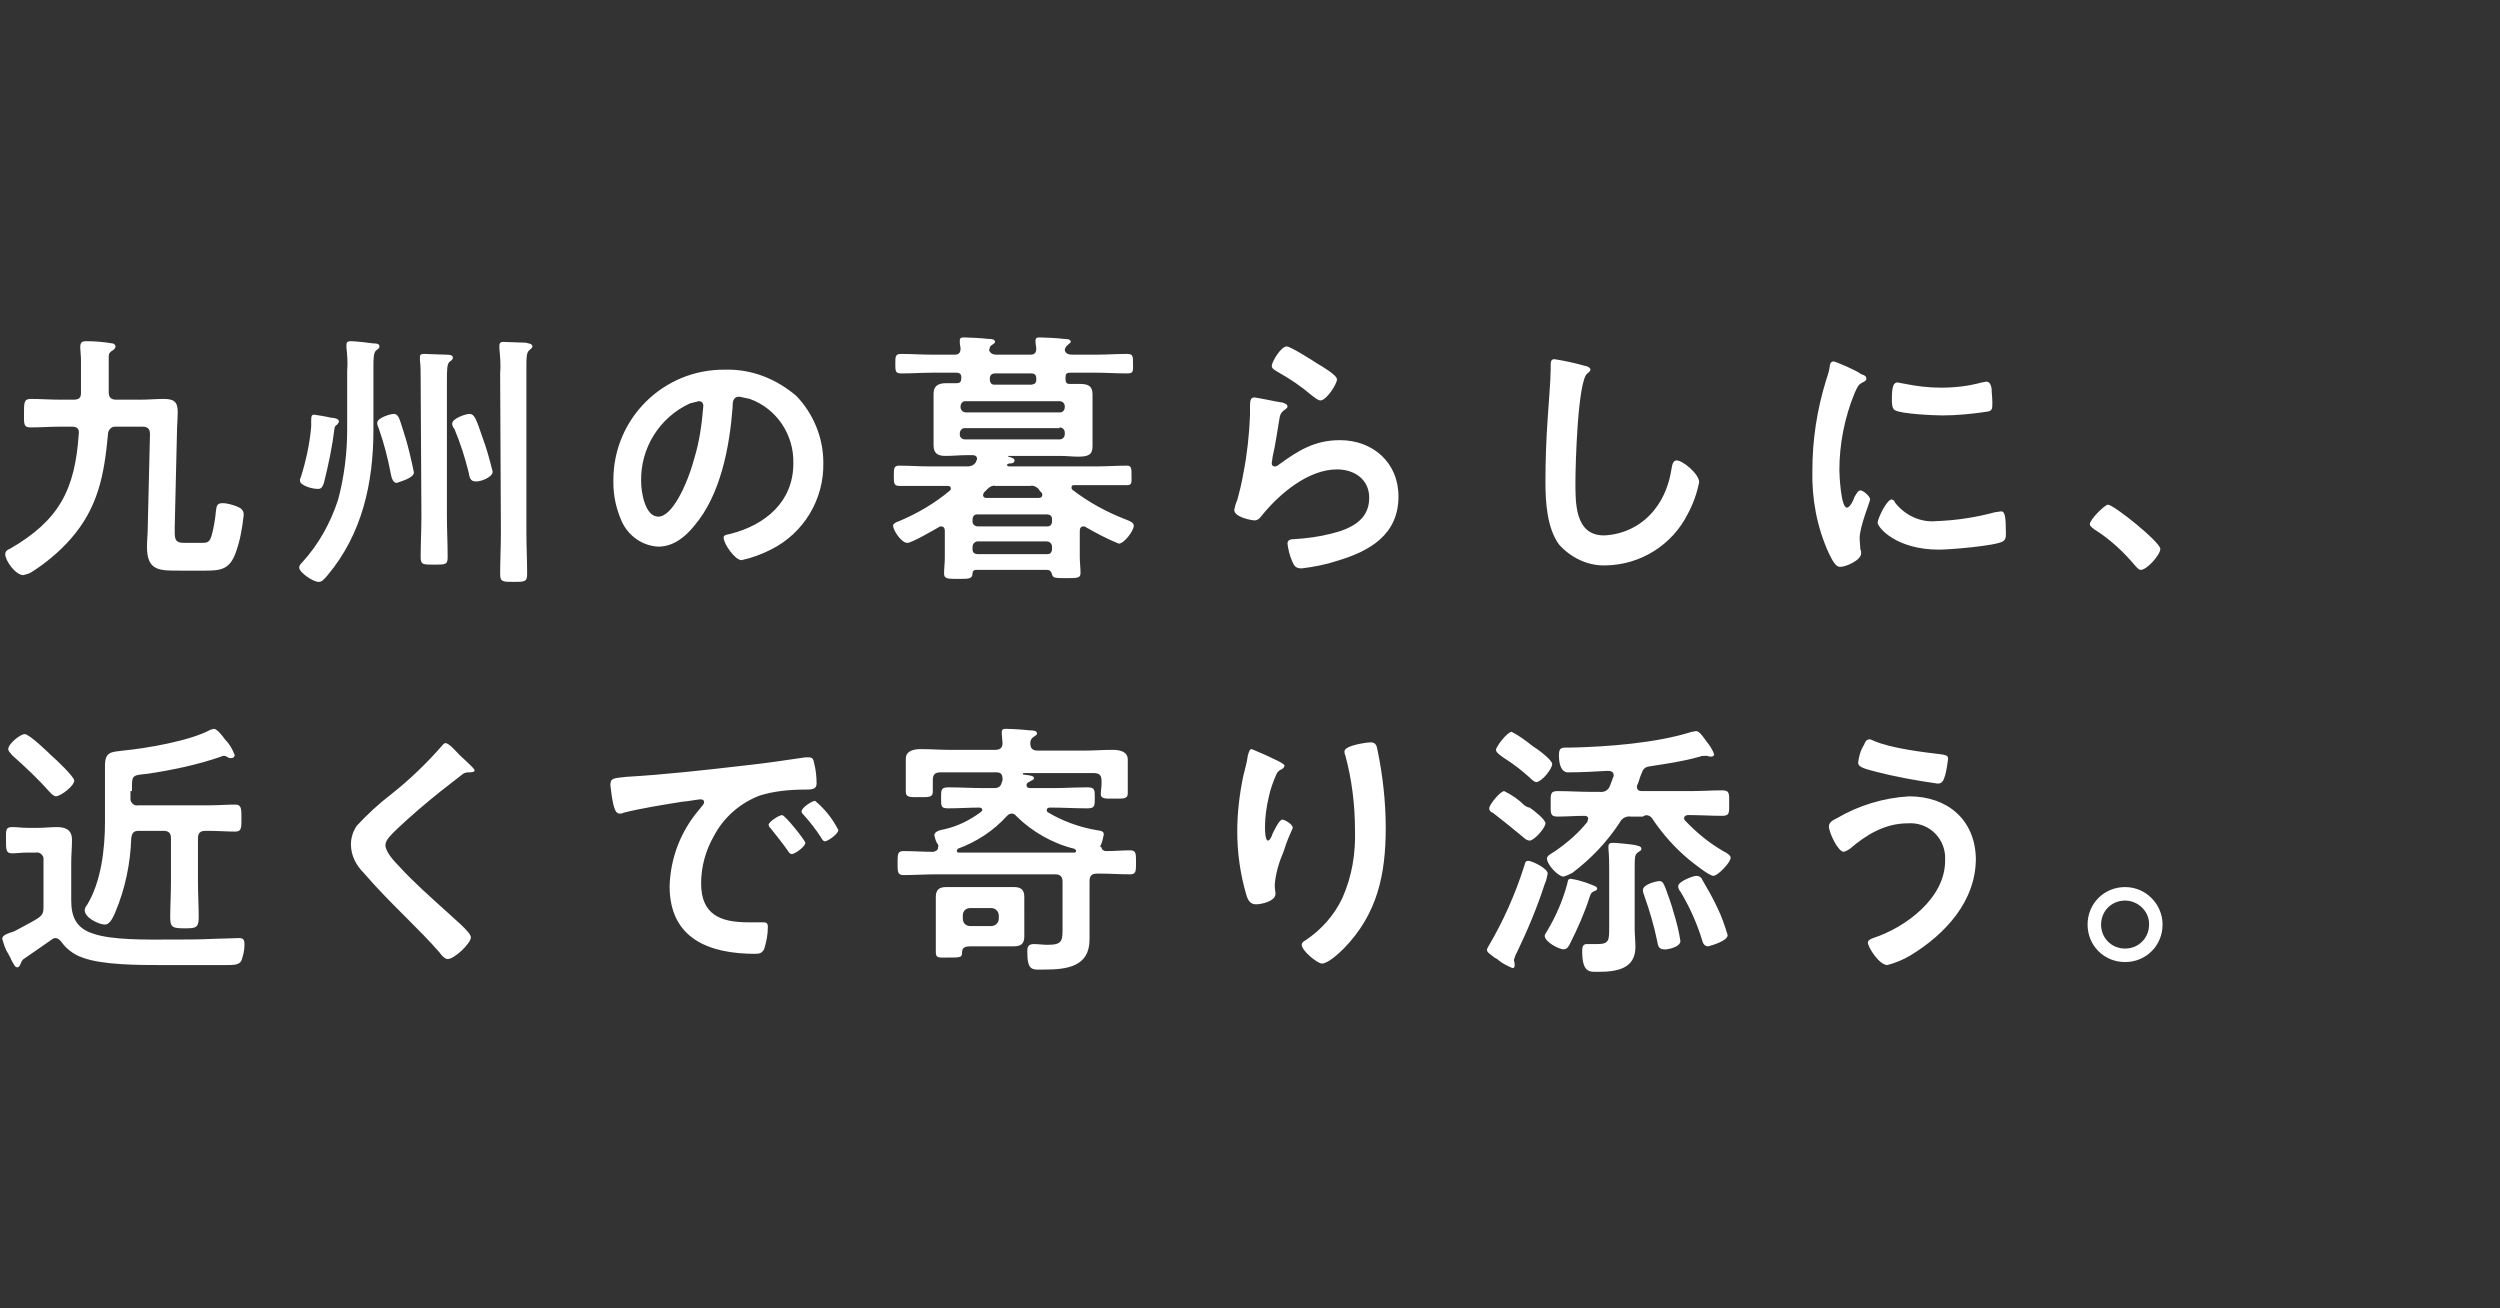 <?xml version="1.0" encoding="utf-8"?>
<!-- Generator: Adobe Illustrator 25.4.6, SVG Export Plug-In . SVG Version: 6.00 Build 0)  -->
<svg version="1.1" id="Layer_1" xmlns="http://www.w3.org/2000/svg" xmlns:xlink="http://www.w3.org/1999/xlink" x="0px" y="0px"
	 viewBox="0 0 333.4 174.5" style="enable-background:new 0 0 333.4 174.5;" xml:space="preserve">
<rect x="0" y="0" width="333.4" height="174.5" fill="#333333" stroke="none"/>
<style type="text/css">
	.st0{fill:#FFFFFF;}
</style>
<g transform="matrix(1, 0, 0, 1, 0, 0)">
	<path id="Path_255209-2" class="st0" d="M19.7,70.5c0,0.8-0.1,1.6-0.1,2.4c0,3.3,1.7,3.2,4.5,3.2h3.3c2.1,0,3.2-0.2,4-2.3
		c0.6-1.6,0.9-3.3,1.1-5.1c0-0.7-0.3-0.9-1-1.2c-0.6-0.2-1.2-0.4-1.8-0.4c-0.8,0-0.8,0.4-0.9,1c-0.1,1.2-0.3,2.3-0.6,3.4
		c-0.3,0.9-0.6,0.9-1.5,0.9h-2.1c-1.4,0-1.3-0.6-1.3-2.1l0.3-12.6c0-0.9,0.1-1.9,0.1-2.8c0-1.4-0.6-1.7-1.9-1.7c-1,0-2,0.1-3,0.1
		h-3.3c-0.7,0-1-0.3-1-1v-4.6c0-0.4,0-0.6,0.4-0.9c0.2-0.1,0.5-0.3,0.5-0.6c0-0.2-0.2-0.4-0.4-0.4c-1.2-0.2-2.3-0.3-3.5-0.3
		c-0.5,0-0.8,0.1-0.8,0.8c0,0.3,0.1,1.2,0.1,1.7c0,1.5,0,3,0,4.4c0,0.7-0.3,0.9-1,0.9H8c-1.3,0-2.6-0.1-3.9-0.1
		c-0.9,0-0.9,0.5-0.9,1.9c0,1.4-0.1,1.9,0.9,1.9c1.3,0,2.6-0.1,3.9-0.1h1.6c0.7,0,1,0.3,0.9,1C10,65.3,7.9,69.4,1.3,73.2
		c-0.3,0.1-0.6,0.3-0.6,0.7c0,0.9,1.4,2.8,2.4,2.8c0.4-0.1,0.8-0.2,1.1-0.4c1.9-1.2,3.7-2.7,5.2-4.4c3.7-4.2,4.5-8.6,5-14
		c0-0.5,0.4-1,0.9-1c0.1,0,0.1,0,0.2,0h3.5c0.7,0,1,0.3,1,1L19.7,70.5z M49.8,48.9c0-1.1,0-1.9,0.4-2.2c0.3-0.2,0.4-0.3,0.4-0.5
		c0-0.4-0.5-0.4-0.8-0.4c-0.6-0.1-2.5-0.3-3-0.3c-0.4,0-0.6,0.1-0.6,0.5c0,0.1,0,0.2,0,0.3c0.1,1,0.2,2.1,0.1,3.1v7.9
		c0,3.1-0.4,6.3-1.2,9.3c-1,3.1-2.6,6-4.8,8.4c-0.2,0.2-0.4,0.4-0.4,0.7c0,0.6,1.8,1.9,2.6,1.9c0.4,0,0.6-0.2,1.2-0.9
		c4.6-5.5,6.1-12.3,6.1-19.4V48.9z M56.2,68.8c0,1.8-0.1,3.7-0.1,5.5c0,1,0.3,1,1.8,1c1.5,0,1.8,0,1.8-1c0-1.8-0.1-3.7-0.1-5.5V50.9
		c0-1.6,0-2.4,0.4-2.7c0.2-0.1,0.4-0.3,0.4-0.5c0-0.4-0.6-0.4-0.9-0.4c-0.6,0-2.3-0.1-2.9-0.1c-0.3,0-0.6,0-0.6,0.4
		c0,0.1,0,0.3,0,0.4c0.1,0.8,0.1,1.7,0.1,2.6L56.2,68.8z M66.8,71c0,1.9-0.1,3.7-0.1,5.6c0,1,0.4,1,1.8,1c1.4,0,1.8,0,1.8-1
		c0-1.9-0.1-3.7-0.1-5.6V48.9c0-1.2,0-1.9,0.4-2.2c0.2-0.2,0.4-0.3,0.4-0.5c0-0.4-0.6-0.4-0.9-0.5c-0.6,0-2.4-0.1-2.9-0.1
		c-0.3,0-0.6,0-0.6,0.5v0.4c0.1,1.1,0.2,2.2,0.1,3.3L66.8,71z M65.7,62.9c-0.4-1.6-0.8-3.1-1.4-4.7c-0.8-2.3-1-3-1.7-3
		c-0.5,0-2.3,0.6-2.3,1.3c0,0.2,0.1,0.5,0.3,0.7c0.8,1.9,1.4,3.8,1.9,5.8c0.1,0.6,0.2,1.2,0.9,1.2C63.9,64.3,65.7,63.7,65.7,62.9z
		 M55.2,63c-0.4-1.9-0.8-3.7-1.4-5.5c-0.5-1.5-0.6-2.3-1.3-2.3c-0.4,0-2.2,0.5-2.2,1.2c0,0.2,0.1,0.5,0.2,0.7c0.7,2,1.2,3.9,1.6,6
		c0.1,0.6,0.3,1.3,0.8,1.3C53.1,64.3,55.2,63.8,55.2,63z M45.2,56.2c0-0.4-0.8-0.5-1.1-0.5c-0.3-0.1-2.1-0.4-2.2-0.4
		c-0.4,0-0.4,0.3-0.4,0.9c0,0.2,0,0.5,0,0.7c-0.2,2.3-0.7,4.6-1.4,6.8c-0.1,0.1-0.1,0.3-0.1,0.4c0,0.6,1.5,1.1,2.4,1.1
		c0.5,0,0.6-0.3,0.8-0.8c0.6-2.4,1.1-4.8,1.4-7.2c0-0.3,0.2-0.5,0.4-0.6C45,56.5,45.2,56.4,45.2,56.2z M93.2,53.5
		c0.4,0,0.6,0.3,0.6,0.6c-0.2,2.4-0.5,4.7-1.2,7c-1,3.7-3,7.8-4.8,7.8c-1.8,0-2.3-3.3-2.3-4.7c-0.1-4.4,2.4-8.5,6.5-10.4
		C92.4,53.7,92.8,53.6,93.2,53.5z M96.7,49.3c-8.2-0.1-14.9,6.5-14.9,14.7c0,0.1,0,0.3,0,0.4c0,1.8,0.4,3.5,1.1,5.1
		c0.9,2,2.8,3.3,4.9,3.4c2,0,3.6-1.3,4.8-2.8c3.5-4.1,4.7-10.5,5.1-15.8c0-0.6,0-1.4,0.9-1.4c0.5,0.1,0.9,0.2,1.4,0.3
		c3.6,1.3,5.9,4.8,5.8,8.6c0,5.1-3.7,8.2-8.4,9.4c-0.4,0.1-0.9,0.1-0.9,0.5c0,0.8,1.5,3,2.4,3c1.4-0.3,2.7-0.8,3.9-1.4
		c4.4-2.2,7.1-6.7,7-11.6c0-3.3-1.3-6.5-3.6-8.9C103.5,50.5,100.2,49.2,96.7,49.3z M137.4,64.8c0.4-0.1,0.8,0.1,1.1,0.4
		c0.1,0.2,0.2,0.3,0.4,0.5c0.1,0.1,0.1,0.2,0.1,0.3c0,0.4-0.4,0.4-0.5,0.4h-7c-0.2,0-0.4-0.1-0.4-0.4c0-0.1,0.1-0.2,0.1-0.3
		c0.2-0.2,0.3-0.3,0.5-0.5c0.3-0.3,0.7-0.5,1-0.4H137.4z M141.3,57c0.4,0,0.7,0.3,0.7,0.7v0.2c0,0.4-0.3,0.7-0.7,0.7h-12.6
		c-0.4,0-0.7-0.3-0.7-0.6c0,0,0,0,0,0v-0.2c0-0.4,0.3-0.7,0.6-0.7c0,0,0,0,0,0H141.3z M142,54.3c0,0.4-0.3,0.7-0.6,0.7c0,0,0,0,0,0
		h-12.6c-0.3,0-0.6-0.2-0.7-0.6c0,0,0-0.1,0-0.1v-0.1c0-0.4,0.3-0.7,0.6-0.7c0,0,0,0,0,0h12.6c0.4,0,0.7,0.3,0.7,0.7V54.3z
		 M140.3,69.5c0,0.4-0.2,0.7-0.6,0.7c0,0-0.1,0-0.1,0h-9.2c-0.4,0-0.7-0.3-0.7-0.6c0,0,0-0.1,0-0.1v-0.2c0-0.4,0.2-0.7,0.6-0.7
		c0,0,0.1,0,0.1,0h9.2c0.4,0,0.7,0.2,0.7,0.6c0,0,0,0.1,0,0.1L140.3,69.5z M139.6,72.2c0.3,0,0.6,0.2,0.7,0.6c0,0,0,0.1,0,0.1v0.3
		c0,0.4-0.2,0.7-0.6,0.7c0,0-0.1,0-0.1,0h-9.2c-0.4,0-0.7-0.2-0.7-0.6c0,0,0-0.1,0-0.1v-0.3c0-0.3,0.2-0.6,0.6-0.7c0,0,0.1,0,0.1,0
		L139.6,72.2z M132.6,51.3c-0.5,0-0.6-0.4-0.6-0.8c0-0.5,0.3-0.7,0.7-0.7h4.8c0.5,0,0.7,0.2,0.7,0.7v0.1c0,0.6-0.3,0.6-0.6,0.7
		H132.6z M124.4,47.3c-1.4,0-2.8-0.1-4.2-0.1c-0.8,0-0.8,0.3-0.8,1.3s0,1.3,0.8,1.3c1.4,0,2.8-0.1,4.2-0.1h3.1
		c0.5,0,0.7,0.2,0.7,0.6v0.1c0,0.4-0.1,0.7-0.6,0.7c-0.5,0-0.9,0-1.4,0c-1,0-1.7,0.3-1.7,1.4c0,0.6,0,1.1,0,1.9v3.1
		c0,0.8,0,1.3,0,1.9c0,1.1,0.6,1.4,1.6,1.4c0.9,0,1.9-0.1,2.8-0.1h0.8c0.1,0,0.6,0,0.6,0.5c0,0.1-0.1,0.2-0.1,0.3l-0.1,0.2
		c-0.2,0.3-0.6,0.5-1,0.5h-5.1c-1.4,0-2.7-0.1-4.1-0.1c-0.7,0-0.7,0.4-0.7,1.3c0,1,0,1.4,0.7,1.4c1.4,0,2.7,0,4.1,0h2.4
		c0.2,0,0.4,0.1,0.4,0.3c0,0.1,0,0.2-0.1,0.3c-2,1.7-4.4,3.1-6.8,4.1c-0.3,0.1-0.8,0.3-0.8,0.6c0,0.6,1.1,2.3,1.9,2.3
		c0.6,0,3.5-1.7,4.2-2.1c0.1-0.1,0.2-0.1,0.3-0.1c0.4,0,0.5,0.3,0.5,0.6v3.6c0,0.7-0.1,1.4-0.1,2.1s0.5,0.7,1.9,0.7
		c1.5,0,1.9,0,1.9-0.8c0-0.2,0.2-0.4,0.4-0.4c0,0,0,0,0.1,0h9.4c0.5,0,0.6,0.3,0.7,0.6c0.1,0.5,0.5,0.5,1.9,0.5c1.5,0,1.9,0,1.9-0.7
		s-0.1-1.4-0.1-2.1v-3.5c0-0.3,0.1-0.6,0.5-0.6c0.1,0,0.2,0,0.3,0.1c1.4,0.8,2.9,1.6,4.4,2.2c0.7,0,2-1.7,2-2.4c0-0.4-0.5-0.6-1-0.8
		c-2.6-1-5-2.3-7.2-4c-0.1-0.1-0.1-0.2-0.1-0.3c0-0.3,0.2-0.3,0.4-0.3h2.9c1.4,0,2.8,0,4.1,0c0.7,0,0.6-0.4,0.6-1.3
		c0-0.9,0-1.3-0.6-1.3c-1.4,0-2.8,0.1-4.1,0.1h-11.6c-0.2,0-0.3-0.1-0.3-0.2c0-0.1,0-0.1,0.1-0.1c0.1-0.1,0.2-0.1,0.4-0.1
		c0.2,0,0.5-0.1,0.5-0.4c0-0.3-0.5-0.4-0.8-0.5c-0.1,0-0.1-0.1,0-0.1h6.8c1,0,1.8,0.1,2.4,0.1c1.4,0,2-0.2,2-1.4c0-0.6,0-1.3,0-1.9
		v-3.1c0-0.6,0-1.3,0-1.9c0-1.2-0.7-1.4-1.7-1.4c-0.5,0-1,0-1.4,0c-0.5,0-0.5-0.4-0.5-0.8v-0.1c0-0.5,0.2-0.6,0.7-0.6h3.3
		c1.4,0,2.8,0.1,4.2,0.1c0.9,0,0.8-0.3,0.8-1.3s0-1.3-0.8-1.3c-1.4,0-2.8,0.1-4.2,0.1h-3.1c-0.4,0-0.9-0.1-1-0.6
		c0-0.1,0-0.2,0.1-0.3l0-0.1c0.1-0.1,0.2-0.2,0.3-0.3c0.2-0.2,0.4-0.3,0.4-0.4c0-0.4-0.6-0.4-0.9-0.4c-0.7-0.1-2.6-0.2-3.2-0.2
		c-0.3,0-0.6,0-0.6,0.4c0,0.1,0,0.2,0,0.3l0.1,0.8c0,0.6-0.3,0.8-0.8,0.8h-4.5c-0.4,0-0.8-0.1-1-0.6l0.1-0.3l0-0.1
		c0.1-0.1,0.1-0.2,0.3-0.3c0.3-0.2,0.4-0.3,0.4-0.4c0-0.4-0.6-0.4-0.9-0.4c-0.7-0.1-2.6-0.2-3.2-0.2c-0.3,0-0.6,0-0.6,0.4
		c0,0.1,0,0.2,0,0.3c0,0.3,0.1,0.5,0.1,0.8c0,0.6-0.3,0.8-0.8,0.8H124.4z M167.3,53c-0.6,0-0.6,0.5-0.6,1.6c0,0.3,0,0.5,0,0.8
		c-0.1,2.6-0.4,5.3-0.9,7.8c-0.2,1.2-0.5,2.4-0.8,3.5c-0.2,0.4-0.3,0.8-0.4,1.3c0,1,2.4,1.4,2.7,1.4c0.5,0,0.8-0.4,1.1-0.8
		c2.3-2.8,6.1-6,9.9-6c2.3,0,4.3,1.3,4.3,3.8c0,3.1-2.7,4.2-5.2,4.8c-1.6,0.4-3.2,0.6-4.8,0.7c-0.5,0-0.9,0.1-0.9,0.6
		c0.1,0.8,0.3,1.6,0.6,2.3c0.3,0.7,0.5,1,1.3,1c1.6-0.2,3.2-0.5,4.7-1c4.4-1.3,8.2-3.5,8.2-8.6c0-4.5-3.4-7.5-7.8-7.5
		c-3.4,0-5.6,1.4-8.2,3.3c-0.1,0.1-0.3,0.2-0.5,0.2c-0.3,0-0.4-0.2-0.4-0.4c0-0.3,0.1-0.5,0.1-0.8c0.4-1.7,0.6-3.3,0.9-5
		c0.1-0.7,0.2-1,0.8-1.4c0.1-0.1,0.3-0.2,0.3-0.4c0-0.3-0.4-0.4-0.6-0.5C169.8,53.5,168.6,53.2,167.3,53z M169.6,48.8
		c0,0.4,0.5,0.6,0.8,0.8c1.6,0.9,3.1,1.9,4.5,3.1c0.3,0.2,0.8,0.7,1.2,0.7c0.8,0,2.2-2.2,2.2-2.8c0-0.6-2.1-1.8-2.6-2.1
		c-0.6-0.4-3.6-2.3-4.1-2.3C170.8,46.2,169.6,48.3,169.6,48.8L169.6,48.8z M207.3,47.9c-0.5,0-0.5,0.4-0.5,0.9v0.4
		c0,1.5-0.3,4.9-0.4,6.6c-0.2,2.8-0.3,5.7-0.3,8.5c0,2.6,0.2,6.1,1.8,8.3c1.6,1.8,3.9,2.9,6.3,2.8c4.6-0.1,8.8-2.7,10.9-6.9
		c0.7-1.3,1.2-2.7,1.5-4.2c0-1.1-2.2-2.9-3-2.9c-0.5,0-0.6,0.6-0.7,1.2c-0.3,1.9-1,3.8-2.2,5.3c-1.6,2.1-4.1,3.4-6.8,3.5
		c-3.9,0-3.8-4.4-3.8-7.2c0-2.1,0.3-13.5,1.6-14.4c0.2-0.2,0.4-0.3,0.4-0.5c0-0.3-0.5-0.5-0.7-0.5C210,48.4,208.6,48.1,207.3,47.9
		L207.3,47.9z M252.3,66.6c-0.7,0-1.9,2.6-1.9,3.1c0,0.6,2.4,3.6,8.2,3.6c1.4,0,7.5-0.5,8.5-1.1c0.5-0.3,0.4-0.9,0.4-1.3
		c0-1.8-0.1-2.7-0.6-2.7c-0.3,0-0.5,0.1-0.8,0.1c-2.6,0.7-5.2,1.1-7.9,1.2c-2.1,0.2-4.2-0.8-5.5-2.5
		C252.7,66.8,252.5,66.7,252.3,66.6z M253.1,51c-0.6,0-0.8,0.5-0.8,2.3c0,0.4,0,1.2,0.4,1.4c0.8,0.5,5.2,0.7,6.3,0.7
		c2,0,4-0.2,6-0.5c0.7-0.1,0.7-0.4,0.7-1.2c0-0.7-0.1-1.3-0.1-1.9c-0.1-0.4-0.2-0.9-0.7-0.9c-0.2,0-0.4,0.1-0.6,0.1
		c-1.8,0.5-3.6,0.7-5.5,0.7c-1.6,0-3.2-0.2-4.7-0.5C253.7,51.1,253.4,51.1,253.1,51z M244.5,48.2c-0.4,0-0.5,0.5-0.5,0.8
		c-0.1,0.6-0.3,1.2-0.5,1.8c-1.2,3.9-1.8,7.9-1.8,11.9c-0.1,3.8,0.6,7.6,2.2,11.1c0.5,1,0.9,1.8,1.5,1.8c0.8,0,2.8-0.9,2.8-1.8
		c0-0.2,0-0.4-0.1-0.5c0-0.3-0.1-1.2-0.1-1.5c0-1.6,1.4-4.9,1.4-5.2c0-0.4-0.9-1.2-1.3-1.2c-0.3,0-0.5,0.4-0.8,0.9
		c-0.1,0.4-0.6,1.4-1,1.4c-0.8,0-1-4.4-1-5c0-3.5,0.7-7,2-10.2c0.4-0.9,0.5-1.2,1.1-1.5c0.4-0.2,0.5-0.3,0.5-0.5
		c0-0.4-0.4-0.5-0.7-0.6C247.8,49.5,244.8,48.2,244.5,48.2z M278.7,69.9c0,0.3,0.4,0.5,0.6,0.7c2.1,1.3,3.9,3,5.5,4.9
		c0.2,0.2,0.4,0.5,0.7,0.5c0.8,0,2.6-2,2.6-2.8c0-0.9-6.2-5.9-7-5.9C280.6,67.4,278.7,69.3,278.7,69.9z M9.9,104.1
		c0-0.5-2.4-2.8-3-3.3c-0.5-0.5-3-2.9-3.6-2.9c-0.6,0-2.2,1.3-2.2,2c0,0.3,0.3,0.5,0.5,0.8c1.8,1.6,3.5,3.2,5.1,5
		c0.2,0.2,0.5,0.5,0.8,0.5C8.2,106.1,9.9,104.8,9.9,104.1z M3.3,127.8c1-0.7,2.6-1.8,3.6-2.5c0.1-0.1,0.3-0.2,0.5-0.2
		c0.3,0,0.5,0.2,0.7,0.4c0.7,1,1.7,1.8,2.9,2.2c2.6,1,7.6,1,10.5,1H30c1.2,0,1.9,0,2.2-0.6c0.2-0.6,0.4-1.3,0.4-2c0-0.6,0-1-0.7-1
		c-0.3,0-2.7,0.1-3.3,0.1c-2,0.1-4.1,0.1-6.1,0.1c-2.8,0-7.6,0.1-10.1-0.8c-2.2-0.7-2.9-2.2-2.9-4.4V115c0-1,0.1-2,0.1-3
		c0-1.3-0.8-1.7-2-1.7c-0.8,0-1.7,0.1-2.4,0.1H3.6c-0.7,0-1.3-0.1-2-0.1c-0.9,0-0.8,0.5-0.8,1.8c0,1.2,0,1.7,0.8,1.7
		c0.6,0,1.3-0.1,2-0.1h1.2c0.5-0.1,0.9,0.3,1,0.7c0,0.1,0,0.2,0,0.3v6.3c0,1.3-0.4,1.3-3.9,3.2c-0.9,0.3-1.6,0.5-1.6,1
		c0.2,0.7,0.4,1.4,0.8,2c0.1,0.2,0.3,0.5,0.4,0.8c0.4,0.7,0.5,1,0.8,1s0.4-0.4,0.5-0.6C2.9,128.1,3.1,127.9,3.3,127.8z M17.6,105.5
		c0-2.1-0.1-2.1,2-2.3c3.4-0.5,6.7-1.2,9.9-2.3c0.1-0.1,0.3-0.1,0.4-0.1c0.2,0,0.3,0.1,0.5,0.2c0.1,0.1,0.3,0.1,0.5,0.1
		c0.2,0,0.4-0.2,0.4-0.4c0,0,0,0,0,0c-0.3-0.8-0.7-1.5-1.3-2.1c-0.3-0.4-1-1.4-1.5-1.4c-0.1,0-0.2,0.1-0.4,0.1
		c-2.7,1.5-8.6,2.5-11.7,2.8c-1.5,0.2-2.4,0.1-2.4,2v7.5c0,3.6-0.5,8-2.4,11.1c-0.2,0.2-0.3,0.5-0.3,0.7c0,1,1.9,1.9,2.7,1.9
		c0.5,0,0.9-0.5,1.4-1.7c1.3-3.1,2-6.5,2.1-9.8c0.1-0.7,0.3-1,1-1h3.3c0.7,0,1,0.3,1,1v5.8c0,1.6-0.1,3.2-0.1,4.8
		c0,1.3,0.4,1.4,1.9,1.4c1.4,0,1.9,0,1.9-1.4c0-1.6-0.1-3.2-0.1-4.8v-5.8c0-0.7,0.3-1,1-1h0.3c1.3,0,2.6,0.1,3.7,0.1
		c0.8,0,0.8-0.5,0.8-1.8c0-1.2,0-1.8-0.8-1.8c-1.2,0-2.4,0.1-3.7,0.1h-9.3c-0.5,0.1-0.9-0.3-1-0.7c0-0.1,0-0.2,0-0.3V105.5z
		 M61.3,100.7c-0.4-0.4-1.4-1.6-1.9-1.6c-0.2,0-0.4,0.3-0.5,0.4c-2,2.3-4.3,4.5-6.7,6.4c-1.7,1.3-3.2,2.7-4.6,4.2
		c-0.5,0.7-0.8,1.6-0.8,2.5c0,1.5,0.7,2.8,1.7,3.8c1.8,2.1,3.7,4,5.7,6c1.5,1.5,3,3,4.4,4.6c0.2,0.3,0.7,0.9,1.1,0.9
		c0.9,0,3.1-2.1,3.1-2.9c0-0.7-2.5-2.7-3.1-3.3c-2.2-2-4.5-4-6.5-6.2c-0.6-0.6-1.8-1.9-1.8-2.8c0-0.7,0.8-1.4,1.5-2.1
		c1.9-1.8,3.9-3.5,5.9-5.1c0.9-0.7,1.8-1.4,2.7-2.1c0.3-0.3,0.6-0.4,1-0.4c0.3,0,0.8,0,0.8-0.3C63.1,102.3,61.6,101,61.3,100.7
		L61.3,100.7z M81.4,104.7c0.1,0.9,0.2,1.7,0.4,2.6c0.1,0.4,0.3,1.2,0.8,1.2c0.2,0,0.4,0,0.5-0.1c2.3-0.6,5.5-1.1,8-1.5
		c0.4,0,2-0.3,2.3-0.3s0.5,0.1,0.5,0.4c0,0.2-0.2,0.4-0.6,0.9c-2.5,2.9-3.9,6.5-4,10.3c0,7,5.3,9,11.4,9c0.6,0,0.9-0.1,1.2-0.6
		c0.3-1,0.5-1.9,0.5-3c0-0.6-0.3-0.6-0.8-0.6c-0.4,0-1.2,0-1.8,0c-3.7,0-6.3-1-6.3-5.2c0-2.2,0.6-4.4,1.7-6.3
		c1.3-2.5,3.5-4.4,6.1-5.4c1.9-0.6,4-0.8,6-0.8c0.9,0,1.6,0,1.6-0.8c0-0.9-0.1-1.8-0.3-2.6c-0.1-0.4-0.1-0.9-0.7-0.9
		c-0.2,0-0.3,0-0.5,0c-2.7,0.4-5.4,0.8-8.2,1.1c-5.2,0.6-10.5,1.2-15.7,1.5C81.9,103.8,81.4,103.7,81.4,104.7L81.4,104.7z
		 M108.7,106.8c-0.4,0-1.8,0.9-1.8,1.4c0,0.2,0.1,0.3,0.3,0.5c0.8,0.9,1.6,1.9,2.3,3c0.1,0.2,0.3,0.5,0.5,0.5c0.4,0,1.8-1,1.8-1.5
		C111,109.1,109.9,107.8,108.7,106.8z M104.3,108.7c-0.4,0-1.8,0.9-1.8,1.3c0,0.2,0.2,0.4,0.3,0.5c0.8,1,1.6,2,2.3,3
		c0.1,0.2,0.3,0.4,0.5,0.4c0.4,0,1.8-1,1.8-1.5C107.4,112.1,104.7,108.7,104.3,108.7L104.3,108.7z M128.4,122.1c0-0.6,0.4-1,1-1
		c0,0,0,0,0,0h2.8c0.6,0,1,0.5,1,1v0.4c0,0.6-0.5,1-1,1h-2.8c-0.6,0-1-0.4-1-1c0,0,0,0,0,0V122.1z M136.6,121.2c0-0.5,0-1.1,0-1.6
		c0-1-0.5-1.3-1.4-1.3c-0.8,0-1.5,0-2.3,0h-4.4c-0.8,0-1.5,0-2.3,0c-0.9,0-1.4,0.3-1.4,1.3c0,0.5,0,1.1,0,1.6v5.8
		c0,0.8,0.4,0.7,1.6,0.7c1.7,0,1.9,0,1.9-0.7c0-0.7,0.5-0.8,1.2-0.8h3.4c0.8,0,1.5,0,2.3,0c0.9,0,1.4-0.3,1.4-1.3c0-0.5,0-1,0-1.5
		L136.6,121.2z M127.9,113.7c-0.1,0-0.3,0-0.3-0.2c0-0.1,0.1-0.2,0.1-0.3c2.5-0.9,4.8-2.4,6.6-4.4c0.2-0.2,0.4-0.3,0.6-0.3
		c0.2,0,0.5,0.1,0.6,0.3c2.1,2.1,4.9,3.7,7.8,4.4c0.1,0.1,0.2,0.1,0.2,0.3c0,0.2-0.2,0.2-0.3,0.2H127.9z M146.8,112.7
		c0.2-0.4,0.3-0.9,0.4-1.4c0-0.5-0.4-0.5-1-0.6c-2.3-0.4-4.5-1.2-6.5-2.4c-0.1-0.1-0.1-0.2-0.1-0.3c0-0.2,0.2-0.3,0.4-0.3h0.3
		c1.5,0,3.1,0.1,4.7,0.1c1,0,1-0.3,1-1.4s0-1.4-1-1.4c-1.5,0-3.1,0.1-4.7,0.1h-2.9c-0.3,0-0.5-0.1-0.5-0.4c0-0.2,0.1-0.3,0.3-0.4
		c0.3-0.2,0.7-0.3,0.7-0.5c0-0.4-0.7-0.4-1.4-0.5c0,0-0.1,0-0.1-0.1c0-0.1,0.1-0.1,0.2-0.1h9.3c0.7,0,1,0.3,1,1v0.5
		c0,0.4-0.1,0.9-0.1,1.3c0,0.7,0.8,0.6,1.8,0.6c1.1,0,1.8,0.1,1.8-0.7c0-0.1,0-0.3,0-0.4c0-0.2,0-0.7,0-0.9v-1.6c0-0.7,0-1.3,0-1.6
		c0-1.1-1.1-1.3-2-1.3c-1.3,0-2.6,0.1-3.9,0.1h-6.1c-0.7,0-1-0.3-1-1c0-0.3,0.1-0.6,0.4-0.8c0.3-0.2,0.5-0.3,0.5-0.5
		c0-0.4-0.7-0.4-1-0.4c-0.8-0.1-2.4-0.2-3.1-0.2c-0.3,0-0.6,0-0.6,0.4c0,0.1,0,0.2,0,0.3l0.1,1.2c0,0.7-0.4,0.9-1,0.9h-6
		c-1.3,0-2.6-0.1-3.9-0.1c-0.9,0-2,0.2-2,1.3c0,0.3,0,0.9,0,1.6v1.5c0,0.2,0,0.7,0,0.9c0,0.1,0,0.3,0,0.4c0,0.8,0.7,0.7,1.8,0.7
		c1.1,0,1.8,0.1,1.8-0.7c0-0.1,0-0.3,0-0.4c0-0.2,0-0.6,0-0.9V104c0-0.7,0.3-1,1-1h7.5c0.6,0,0.8,0.3,0.8,0.9c0,0.1,0,0.3-0.1,0.4
		c-0.1,0.6-0.5,0.8-1,0.8h-1.4c-1.6,0-3.1-0.1-4.7-0.1c-1,0-1,0.3-1,1.4c0,1.2,0,1.4,1,1.4c1.4,0,2.7-0.1,4.1-0.1
		c0.2,0,0.4,0.1,0.4,0.3c0,0.1-0.1,0.2-0.2,0.3c-1.5,1.1-3.1,1.9-4.9,2.3c-0.6,0.1-1.3,0.3-1.3,0.8c0.1,0.4,0.2,0.8,0.4,1.1
		c0.1,0.1,0.2,0.3,0.1,0.5c0,0.4-0.3,0.5-0.6,0.6c-1.3,0-2.7-0.1-4-0.1c-0.8,0-0.8,0.4-0.8,1.6c0,1.2,0,1.6,0.8,1.6
		c1.5,0,2.9-0.1,4.4-0.1h15.8c0.7,0,1,0.3,1,1v5.8c0,2,0.1,2.6-2,2.6c-0.6,0-1.3-0.1-1.8-0.1c-0.8,0-0.9,0.4-0.9,1
		c0,2.7,0.7,2.4,2.3,2.4c3,0,6-0.4,6-4v-7.8c0-0.7,0.3-1,1-1h0.3c1.4,0,2.7,0.1,4.1,0.1c0.8,0,0.8-0.4,0.8-1.6c0-1.2,0-1.6-0.8-1.6
		c-1,0-2.1,0.1-3.2,0.1c-0.3,0-0.6-0.2-0.6-0.5c0,0,0,0,0,0C146.7,113,146.7,112.8,146.8,112.7L146.8,112.7z M179.3,100.2
		c0,0.2,0,0.3,0.1,0.5c0.9,3.3,1.3,6.7,1.3,10c0.1,3.1-0.4,6.2-1.7,9.1c-1.1,2.3-2.8,4.2-4.9,5.6c-0.2,0.1-0.5,0.3-0.5,0.6
		c0,0.8,2.1,2.5,2.7,2.5c0.8,0,2.3-1.4,2.9-2c4.5-4.6,5.6-9.9,5.6-16.1c0-3.5-0.4-7-1.1-10.4c-0.1-0.5-0.2-1-0.9-1
		C182.3,99,179.3,99.4,179.3,100.2z M168.8,100.7c-0.3-0.1-1.8-0.8-1.9-0.8c-0.3,0-0.4,0.6-0.5,0.9c-0.1,0.9-0.4,1.8-0.6,2.7
		c-0.5,2.4-0.8,4.9-0.8,7.4c0,2.8,0.4,5.7,1.2,8.4c0.2,0.7,0.5,1.3,1.3,1.3c0.7,0,2.6-0.4,2.6-1.4c0-0.3-0.1-0.6-0.1-1.2
		c0.1-1.5,0.6-3.1,1.2-4.5l0.3-0.9c0.3-0.9,0.9-2.1,0.9-2.2c0-0.5-1.1-1.1-1.4-1.1c-0.4,0-1.1,1.5-1.3,1.9c-0.1,0.4-0.4,0.9-0.6,0.9
		c-0.4,0-0.4-1.5-0.4-1.8c0-1.4,0.2-2.7,0.5-4c0.2-1,0.6-2.1,1-3c0.1-0.3,0.4-0.6,0.7-0.7c0.2-0.1,0.4-0.3,0.4-0.5
		C171.3,101.8,169.6,101.1,168.8,100.7z M230.4,124.7c-0.4-1.3-0.8-2.5-1.4-3.7c-0.6-1.3-1.3-2.5-2-3.7c-0.1-0.3-0.4-0.5-0.8-0.5
		c-0.3,0-2.4,0.7-2.4,1.4c0,0.2,0.1,0.5,0.3,0.7c1.2,2,2.2,4.2,2.9,6.5c0.1,0.4,0.3,0.8,0.8,0.8
		C228.2,126.1,230.4,125.5,230.4,124.7z M214.6,123.7c0,1.7,0,2.2-1.6,2.2c-0.3,0-0.6,0-0.9,0c-0.1,0-0.4,0-0.5,0
		c-0.5,0-0.6,0.4-0.6,0.9c0,3,1,2.8,2.2,2.8c2.4,0,4.9-0.4,4.9-3.3c0-0.8-0.1-1.7-0.1-2.5v-7.6c0-1.9,0-2.2,0.4-2.5
		c0.3-0.2,0.5-0.3,0.5-0.5c0-0.4-0.6-0.4-0.8-0.5c-0.5-0.1-2.5-0.3-3-0.3c-0.4,0-0.6,0.1-0.6,0.5c0,0.1,0,0.2,0,0.3
		c0.1,1,0.1,1.9,0.1,2.9L214.6,123.7z M206.4,116.5c0-0.7-2.1-1.7-2.6-1.7c-0.4,0-0.4,0.3-0.5,0.6c-1.2,3.8-2.8,7.4-4.8,10.8
		c-0.1,0.2-0.2,0.3-0.2,0.5c0,0.3,0.5,0.6,1,1c0.2,0.1,0.4,0.2,0.6,0.4c0.5,0.4,1.1,0.7,1.8,1c0.2,0,0.3-0.1,0.3-0.4
		c0-0.3-0.1-0.5-0.1-0.7c0.1-0.3,0.2-0.7,0.4-1c1.4-2.9,2.7-6,3.7-9.1C206.2,117.5,206.3,117,206.4,116.5L206.4,116.5z M207,101.9
		c0-0.6-2.1-2.1-2.6-2.4c-0.9-0.7-1.8-1.4-2.8-1.9c-0.6,0-2.1,2-2.1,2.4c0,0.4,0.8,0.9,1.4,1.3c1.1,0.7,2.1,1.5,3.1,2.4
		c0.2,0.2,0.6,0.6,0.9,0.6C205.7,104.2,207,102.5,207,101.9L207,101.9z M213,118.5c0-0.3-0.5-0.4-1.5-0.8c-0.6-0.2-1.3-0.4-2-0.5
		c-0.4,0-0.4,0.2-0.5,0.7c-0.6,2.2-1.5,4.3-2.7,6.3c-0.1,0.2-0.3,0.4-0.3,0.6c0,0.8,1.9,1.8,2.5,1.8c0.5,0,0.7-0.4,0.9-0.8
		c1-2,1.9-4,2.6-6.2c0.2-0.6,0.3-0.6,0.7-0.8C212.8,118.8,213,118.7,213,118.5L213,118.5z M224.1,125.5c-0.2-1.3-0.5-2.5-0.9-3.8
		c-0.3-1.1-0.7-2.2-1.1-3.3c-0.2-0.4-0.3-0.9-0.8-0.9c-0.3,0-2.2,0.4-2.2,1.2c0,0.3,0.1,0.5,0.2,0.8c0.7,2,1.3,4,1.7,6
		c0.1,0.6,0.2,1.1,0.9,1.1C222,126.7,224.1,126.4,224.1,125.5L224.1,125.5z M203.3,107.4c-0.8-0.8-1.7-1.4-2.7-1.9
		c-0.5,0-2,1.8-2,2.3c0,0.3,0.2,0.5,0.5,0.6c1.4,1.1,2.8,2.2,4.1,3.3c0.2,0.2,0.5,0.4,0.8,0.4c0.6,0,2.1-1.7,2.1-2.3
		c0-0.5-1.5-1.7-2.1-2.1C203.7,107.7,203.5,107.5,203.3,107.4z M220.5,109.4c1.3,1.9,2.9,3.7,4.7,5.2c0.5,0.4,2.7,2.2,3.3,2.2
		c0.6,0,2.3-1.8,2.3-2.4c0-0.3-0.4-0.6-1-0.9c-1.9-1.1-3.6-2.5-5.1-4.1c-0.1-0.1-0.1-0.2-0.1-0.3c0-0.3,0.3-0.4,0.5-0.4h0.3
		c1.4,0,2.9,0.1,4.3,0.1c1,0,0.9-0.5,0.9-1.7c0-1.2,0.1-1.7-0.9-1.7c-1.4,0-2.8,0.1-4.3,0.1H219c-0.4,0-0.7-0.1-0.7-0.6
		c0-0.1,0-0.2,0.1-0.3c0.2-0.5,0.3-1,0.5-1.4c0.2-0.6,0.4-0.9,1.1-1c2.5-0.4,4.2-0.6,6.7-1.3c0.2-0.1,0.5-0.1,0.7-0.1
		c0.1,0,0.2,0,0.3,0c0.2,0.1,0.3,0.1,0.5,0.1c0.2,0,0.4-0.1,0.4-0.3c-0.2-0.6-0.6-1.2-1-1.7l-0.3-0.4c-0.4-0.6-0.8-1-1.1-1
		c-0.2,0-0.4,0.1-0.6,0.1c-4.7,1.5-11.3,2-16.2,2.1c-1.1,0-1.5-0.1-1.5,1c0,2.5,1.2,2.3,1.3,2.3c1.7,0,3.5-0.1,5.2-0.2
		c0.4,0,0.8,0.1,0.8,0.6c0,0.1,0,0.2-0.1,0.3c-0.1,0.4-0.3,0.8-0.4,1.1c-0.2,0.6-0.8,0.9-1.4,0.8h-1.3c-1.4,0-2.8-0.1-4.3-0.1
		c-1,0-0.9,0.5-0.9,1.7c0,1.2-0.1,1.7,0.9,1.7c1.2,0,2.4-0.1,3.6-0.1c0.3,0,0.5,0.1,0.5,0.4c0,0.1-0.1,0.2-0.1,0.4
		c-1.2,1.5-2.7,2.8-4.3,3.9c-0.6,0.4-1.1,0.6-1.1,1c0,0.8,1.5,2.4,2.2,2.4c0.4-0.1,0.8-0.3,1.2-0.5c2.5-1.9,4.6-4.1,6.3-6.7
		c0.3-0.6,0.9-0.9,1.5-0.8h1.6C219.6,108.5,220.2,108.8,220.5,109.4L220.5,109.4z M247.8,101.7c0,0.6,0.8,0.8,2.3,1.2
		c2.7,0.7,5.5,1.2,8.3,1.6c0.6,0,0.8-0.4,1-1.1c0.2-0.7,0.3-1.5,0.4-2.2c0-0.5-0.4-0.5-0.9-0.6c-2.5-0.3-6.7-0.8-9-1.8
		c-0.2-0.1-0.4-0.2-0.6-0.2c-0.4,0-0.6,0.4-0.7,0.7C248.1,100.1,247.9,100.9,247.8,101.7z M254.6,106.2c-3.4,0.2-6.7,1.2-9.6,2.9
		c-0.4,0.2-1.1,0.5-1.1,1.1c0,0.8,1.2,3.4,2,3.4c0.3-0.1,0.5-0.2,0.8-0.4c2.2-1.9,4.7-3.4,7.7-3.4c2.6-0.2,4.8,1.7,5,4.3
		c0,0.2,0,0.5,0,0.7c0,5-5.3,8.9-9.6,10.3c-0.3,0.1-0.7,0.3-0.7,0.6c0,0.6,1.5,3,2.6,3c1.1-0.3,2.1-0.7,3.1-1.3
		c4.6-2.8,8.7-7.2,8.7-12.9C263.4,109.3,259.7,106.2,254.6,106.2z M283.4,120.1c1.7,0,3.2,1.4,3.2,3.1c0,0,0,0,0,0.1
		c0,1.8-1.4,3.2-3.2,3.2c-1.8,0-3.2-1.4-3.2-3.2C280.2,121.5,281.6,120.1,283.4,120.1z M283.4,118.3c-2.8,0-5,2.2-5,5s2.2,5,5,5
		s5-2.2,5-5C288.4,120.6,286.2,118.3,283.4,118.3C283.4,118.3,283.4,118.3,283.4,118.3z"/>
</g>
</svg>
